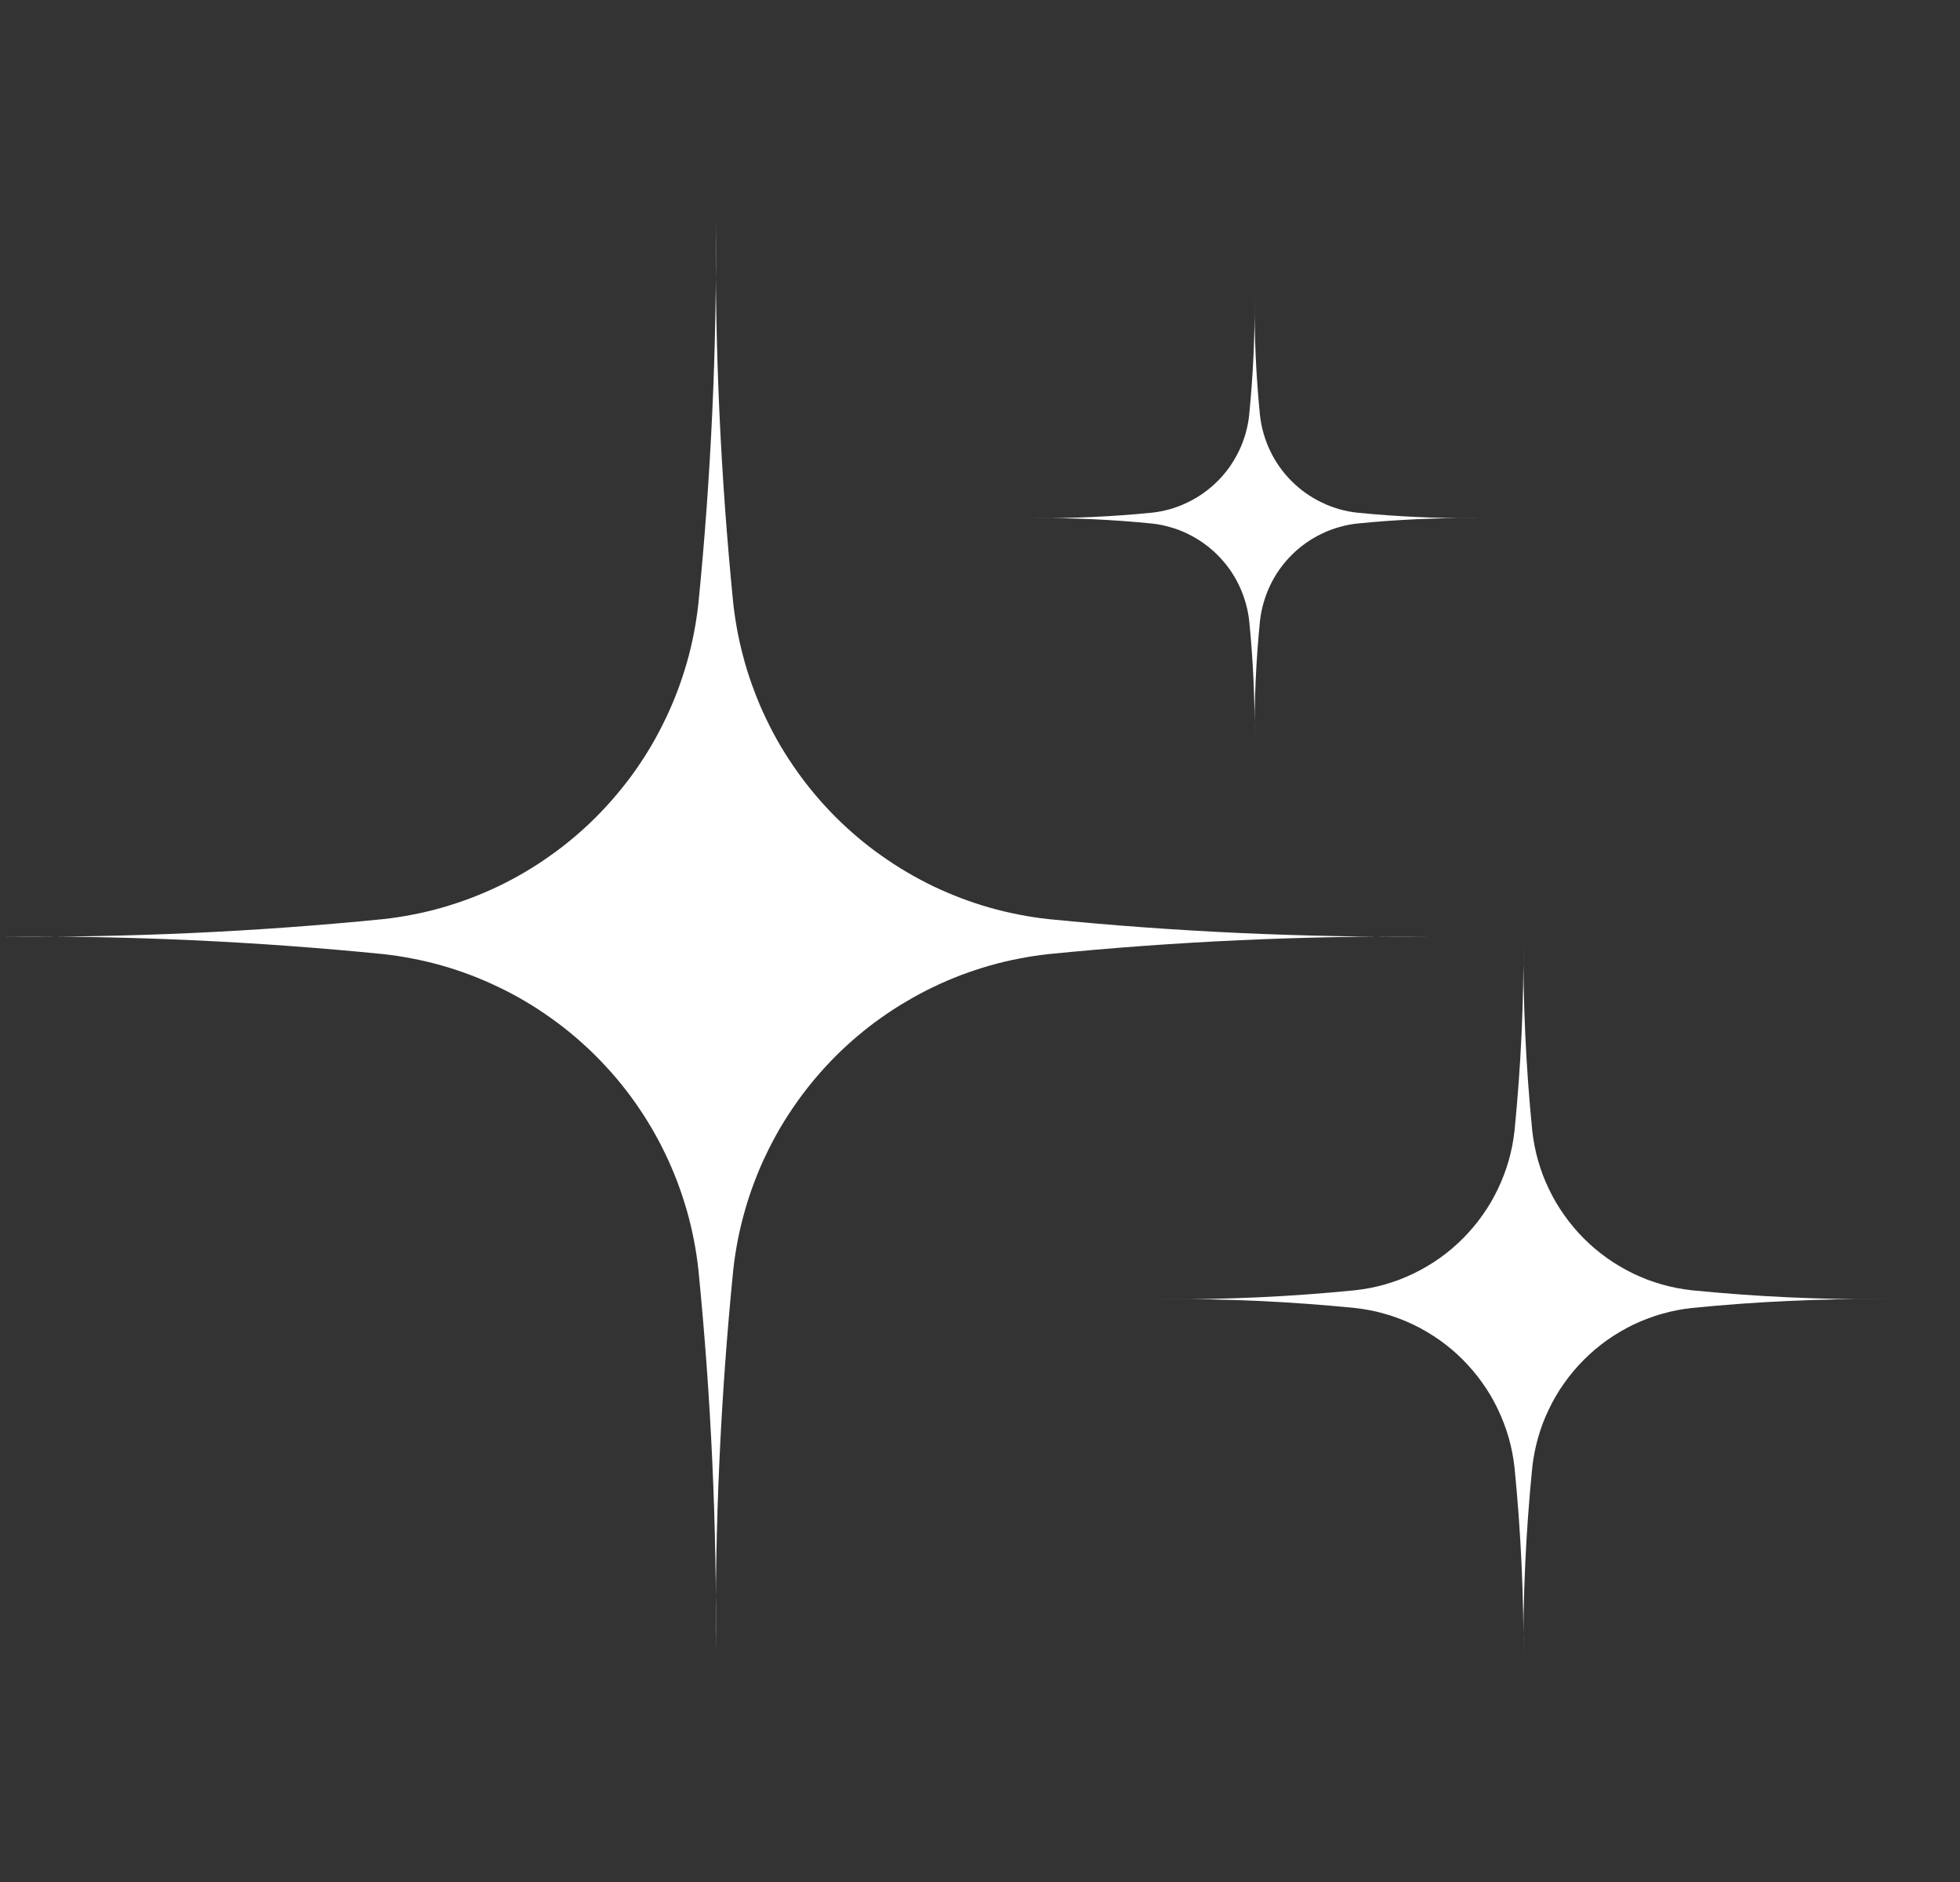<svg width="25" height="24" viewBox="0 0 25 24" fill="none" xmlns="http://www.w3.org/2000/svg">
<rect x="0" y="0" width="25" height="24" fill="#333333" stroke="none"/>
<mask id="mask0_3325_37" style="mask-type:luminance" maskUnits="userSpaceOnUse" x="0" y="2" width="19" height="20">
<path d="M0.002 2.791H18.276V21.1H0.002V2.791Z" fill="white"/>
</mask>
<g mask="url(#mask0_3325_37)">
<path d="M9.353 7.697C9.367 7.824 9.387 7.951 9.411 8.077C9.436 8.203 9.466 8.327 9.501 8.451C9.536 8.574 9.576 8.695 9.622 8.815C9.667 8.935 9.717 9.053 9.773 9.168C9.828 9.284 9.888 9.397 9.953 9.508C10.018 9.618 10.088 9.725 10.162 9.83C10.236 9.935 10.314 10.036 10.397 10.134C10.479 10.232 10.566 10.326 10.656 10.417C10.747 10.508 10.841 10.594 10.939 10.677C11.037 10.76 11.138 10.838 11.243 10.912C11.348 10.986 11.455 11.056 11.566 11.121C11.676 11.186 11.789 11.246 11.904 11.302C12.02 11.357 12.137 11.407 12.257 11.453C12.377 11.498 12.498 11.539 12.622 11.574C12.745 11.609 12.869 11.639 12.995 11.663C13.121 11.688 13.247 11.707 13.375 11.721C14.999 11.883 16.627 11.957 18.26 11.944C16.627 11.931 14.999 12.005 13.375 12.167C13.247 12.181 13.121 12.2 12.995 12.225C12.869 12.249 12.745 12.279 12.622 12.314C12.498 12.35 12.377 12.39 12.257 12.435C12.137 12.481 12.02 12.531 11.904 12.587C11.789 12.642 11.676 12.702 11.566 12.768C11.455 12.832 11.348 12.902 11.243 12.976C11.138 13.05 11.037 13.128 10.939 13.211C10.841 13.294 10.747 13.38 10.656 13.471C10.566 13.562 10.479 13.656 10.397 13.754C10.314 13.852 10.236 13.953 10.162 14.058C10.088 14.163 10.018 14.27 9.953 14.38C9.889 14.491 9.828 14.604 9.773 14.72C9.717 14.835 9.667 14.953 9.622 15.073C9.576 15.193 9.536 15.315 9.501 15.438C9.466 15.561 9.436 15.685 9.411 15.811C9.387 15.937 9.367 16.064 9.353 16.191C9.191 17.817 9.117 19.446 9.131 21.08C9.144 19.446 9.07 17.817 8.908 16.191C8.894 16.064 8.875 15.937 8.85 15.811C8.826 15.685 8.796 15.561 8.761 15.438C8.725 15.315 8.685 15.193 8.64 15.073C8.594 14.953 8.544 14.835 8.489 14.72C8.433 14.604 8.373 14.491 8.308 14.38C8.243 14.27 8.174 14.163 8.1 14.058C8.026 13.953 7.947 13.852 7.865 13.754C7.782 13.656 7.695 13.562 7.605 13.471C7.514 13.38 7.42 13.294 7.322 13.211C7.224 13.128 7.123 13.05 7.018 12.976C6.914 12.902 6.807 12.832 6.696 12.767C6.586 12.702 6.473 12.642 6.357 12.587C6.242 12.531 6.124 12.481 6.004 12.435C5.885 12.39 5.763 12.349 5.64 12.314C5.517 12.279 5.392 12.249 5.266 12.225C5.141 12.2 5.014 12.181 4.887 12.167C3.263 12.005 1.634 11.931 0.002 11.944C1.634 11.957 3.263 11.883 4.887 11.721C5.014 11.707 5.141 11.688 5.266 11.663C5.392 11.639 5.517 11.609 5.64 11.574C5.763 11.538 5.885 11.498 6.004 11.453C6.124 11.407 6.242 11.357 6.357 11.302C6.473 11.246 6.586 11.186 6.696 11.121C6.807 11.056 6.914 10.986 7.018 10.912C7.123 10.838 7.224 10.76 7.322 10.677C7.42 10.594 7.514 10.508 7.605 10.417C7.695 10.326 7.782 10.232 7.864 10.134C7.947 10.036 8.026 9.935 8.1 9.83C8.174 9.725 8.243 9.618 8.308 9.508C8.373 9.397 8.433 9.284 8.488 9.168C8.544 9.053 8.594 8.935 8.64 8.815C8.685 8.695 8.725 8.574 8.761 8.45C8.796 8.327 8.826 8.203 8.85 8.077C8.875 7.951 8.894 7.824 8.908 7.697C9.07 6.071 9.144 4.442 9.131 2.808C9.117 4.442 9.191 6.071 9.353 7.697Z" fill="white"/>
</g>
<mask id="mask1_3325_37" style="mask-type:luminance" maskUnits="userSpaceOnUse" x="14" y="11" width="11" height="11">
<path d="M14.746 11.931H24.044V21.209H14.746V11.931Z" fill="white"/>
</mask>
<g mask="url(#mask1_3325_37)">
<path d="M19.544 14.418C19.551 14.482 19.56 14.546 19.573 14.61C19.585 14.674 19.601 14.737 19.618 14.799C19.636 14.861 19.656 14.923 19.679 14.984C19.702 15.044 19.728 15.104 19.756 15.162C19.784 15.221 19.814 15.278 19.847 15.334C19.88 15.39 19.915 15.444 19.953 15.497C19.99 15.55 20.03 15.602 20.072 15.651C20.113 15.701 20.157 15.748 20.203 15.794C20.249 15.84 20.297 15.884 20.346 15.926C20.396 15.968 20.447 16.007 20.5 16.045C20.553 16.082 20.607 16.118 20.663 16.15C20.719 16.183 20.776 16.214 20.834 16.242C20.893 16.27 20.953 16.295 21.013 16.319C21.074 16.341 21.135 16.362 21.198 16.38C21.26 16.397 21.323 16.413 21.387 16.425C21.45 16.437 21.514 16.447 21.578 16.454C22.401 16.536 23.224 16.574 24.05 16.567C23.224 16.56 22.401 16.598 21.578 16.68C21.514 16.687 21.45 16.697 21.387 16.709C21.323 16.721 21.26 16.737 21.198 16.755C21.135 16.772 21.074 16.793 21.013 16.816C20.953 16.839 20.893 16.864 20.834 16.892C20.776 16.92 20.719 16.951 20.663 16.984C20.607 17.017 20.553 17.052 20.5 17.089C20.447 17.127 20.396 17.166 20.346 17.208C20.297 17.25 20.249 17.294 20.203 17.34C20.157 17.386 20.113 17.433 20.072 17.483C20.03 17.532 19.99 17.584 19.953 17.637C19.915 17.689 19.88 17.744 19.847 17.8C19.814 17.856 19.784 17.913 19.756 17.972C19.728 18.03 19.702 18.09 19.679 18.15C19.656 18.211 19.636 18.273 19.618 18.335C19.601 18.397 19.585 18.46 19.573 18.524C19.56 18.588 19.551 18.652 19.544 18.716C19.462 19.539 19.424 20.363 19.431 21.19C19.438 20.363 19.4 19.539 19.318 18.716C19.311 18.652 19.301 18.588 19.289 18.524C19.277 18.46 19.261 18.397 19.244 18.335C19.226 18.273 19.206 18.211 19.182 18.15C19.159 18.09 19.134 18.03 19.106 17.972C19.078 17.913 19.047 17.856 19.015 17.8C18.982 17.744 18.947 17.689 18.909 17.637C18.872 17.584 18.832 17.532 18.79 17.483C18.748 17.433 18.704 17.386 18.659 17.34C18.613 17.294 18.565 17.25 18.516 17.208C18.466 17.166 18.415 17.127 18.362 17.089C18.309 17.052 18.255 17.017 18.199 16.984C18.143 16.951 18.086 16.92 18.027 16.892C17.969 16.864 17.909 16.839 17.849 16.816C17.788 16.793 17.727 16.772 17.664 16.755C17.602 16.736 17.539 16.721 17.475 16.709C17.412 16.697 17.348 16.687 17.283 16.68C16.461 16.598 15.637 16.56 14.812 16.567C15.637 16.574 16.461 16.536 17.283 16.454C17.348 16.447 17.412 16.437 17.475 16.425C17.539 16.413 17.602 16.397 17.664 16.38C17.727 16.362 17.788 16.341 17.849 16.319C17.909 16.295 17.969 16.27 18.027 16.242C18.086 16.214 18.143 16.183 18.199 16.15C18.255 16.118 18.309 16.082 18.362 16.045C18.415 16.007 18.466 15.968 18.516 15.926C18.565 15.884 18.613 15.84 18.659 15.794C18.704 15.748 18.748 15.701 18.79 15.651C18.832 15.602 18.872 15.55 18.909 15.497C18.947 15.444 18.982 15.39 19.015 15.334C19.047 15.278 19.078 15.221 19.106 15.162C19.134 15.104 19.159 15.044 19.182 14.984C19.206 14.923 19.226 14.861 19.244 14.799C19.261 14.737 19.277 14.674 19.289 14.61C19.301 14.546 19.311 14.482 19.318 14.418C19.4 13.595 19.438 12.771 19.431 11.944C19.425 12.771 19.462 13.595 19.544 14.418Z" fill="white"/>
</g>
<path d="M16.071 5.295C16.08 5.374 16.095 5.451 16.117 5.528C16.139 5.604 16.167 5.678 16.201 5.749C16.235 5.821 16.275 5.889 16.321 5.954C16.367 6.019 16.418 6.079 16.474 6.135C16.53 6.191 16.59 6.242 16.655 6.288C16.72 6.334 16.788 6.374 16.86 6.408C16.931 6.443 17.005 6.471 17.081 6.493C17.157 6.514 17.235 6.53 17.314 6.538C17.816 6.588 18.319 6.611 18.823 6.607C18.319 6.603 17.816 6.626 17.314 6.676C17.235 6.684 17.157 6.7 17.081 6.722C17.005 6.743 16.931 6.771 16.86 6.806C16.788 6.84 16.72 6.88 16.655 6.926C16.59 6.972 16.53 7.023 16.474 7.079C16.418 7.135 16.367 7.195 16.321 7.26C16.275 7.325 16.235 7.393 16.201 7.465C16.167 7.536 16.139 7.61 16.117 7.687C16.095 7.763 16.08 7.84 16.071 7.919C16.021 8.421 15.998 8.925 16.003 9.43C16.007 8.925 15.984 8.421 15.934 7.919C15.925 7.84 15.91 7.763 15.888 7.687C15.866 7.61 15.838 7.536 15.804 7.465C15.77 7.393 15.73 7.325 15.684 7.26C15.638 7.195 15.587 7.135 15.531 7.079C15.475 7.023 15.415 6.972 15.35 6.926C15.285 6.88 15.217 6.84 15.146 6.806C15.074 6.771 15 6.743 14.924 6.722C14.848 6.7 14.77 6.684 14.691 6.676C14.189 6.626 13.686 6.603 13.182 6.607C13.686 6.611 14.189 6.588 14.691 6.538C14.77 6.53 14.848 6.514 14.924 6.493C15 6.471 15.074 6.443 15.145 6.408C15.217 6.374 15.285 6.334 15.35 6.288C15.414 6.242 15.475 6.191 15.531 6.135C15.587 6.079 15.638 6.019 15.684 5.954C15.729 5.889 15.769 5.821 15.804 5.749C15.838 5.678 15.866 5.604 15.888 5.528C15.909 5.451 15.925 5.374 15.933 5.295C15.983 4.792 16.007 4.289 16.003 3.784C15.998 4.289 16.021 4.792 16.071 5.295Z" fill="white"/>
</svg>
